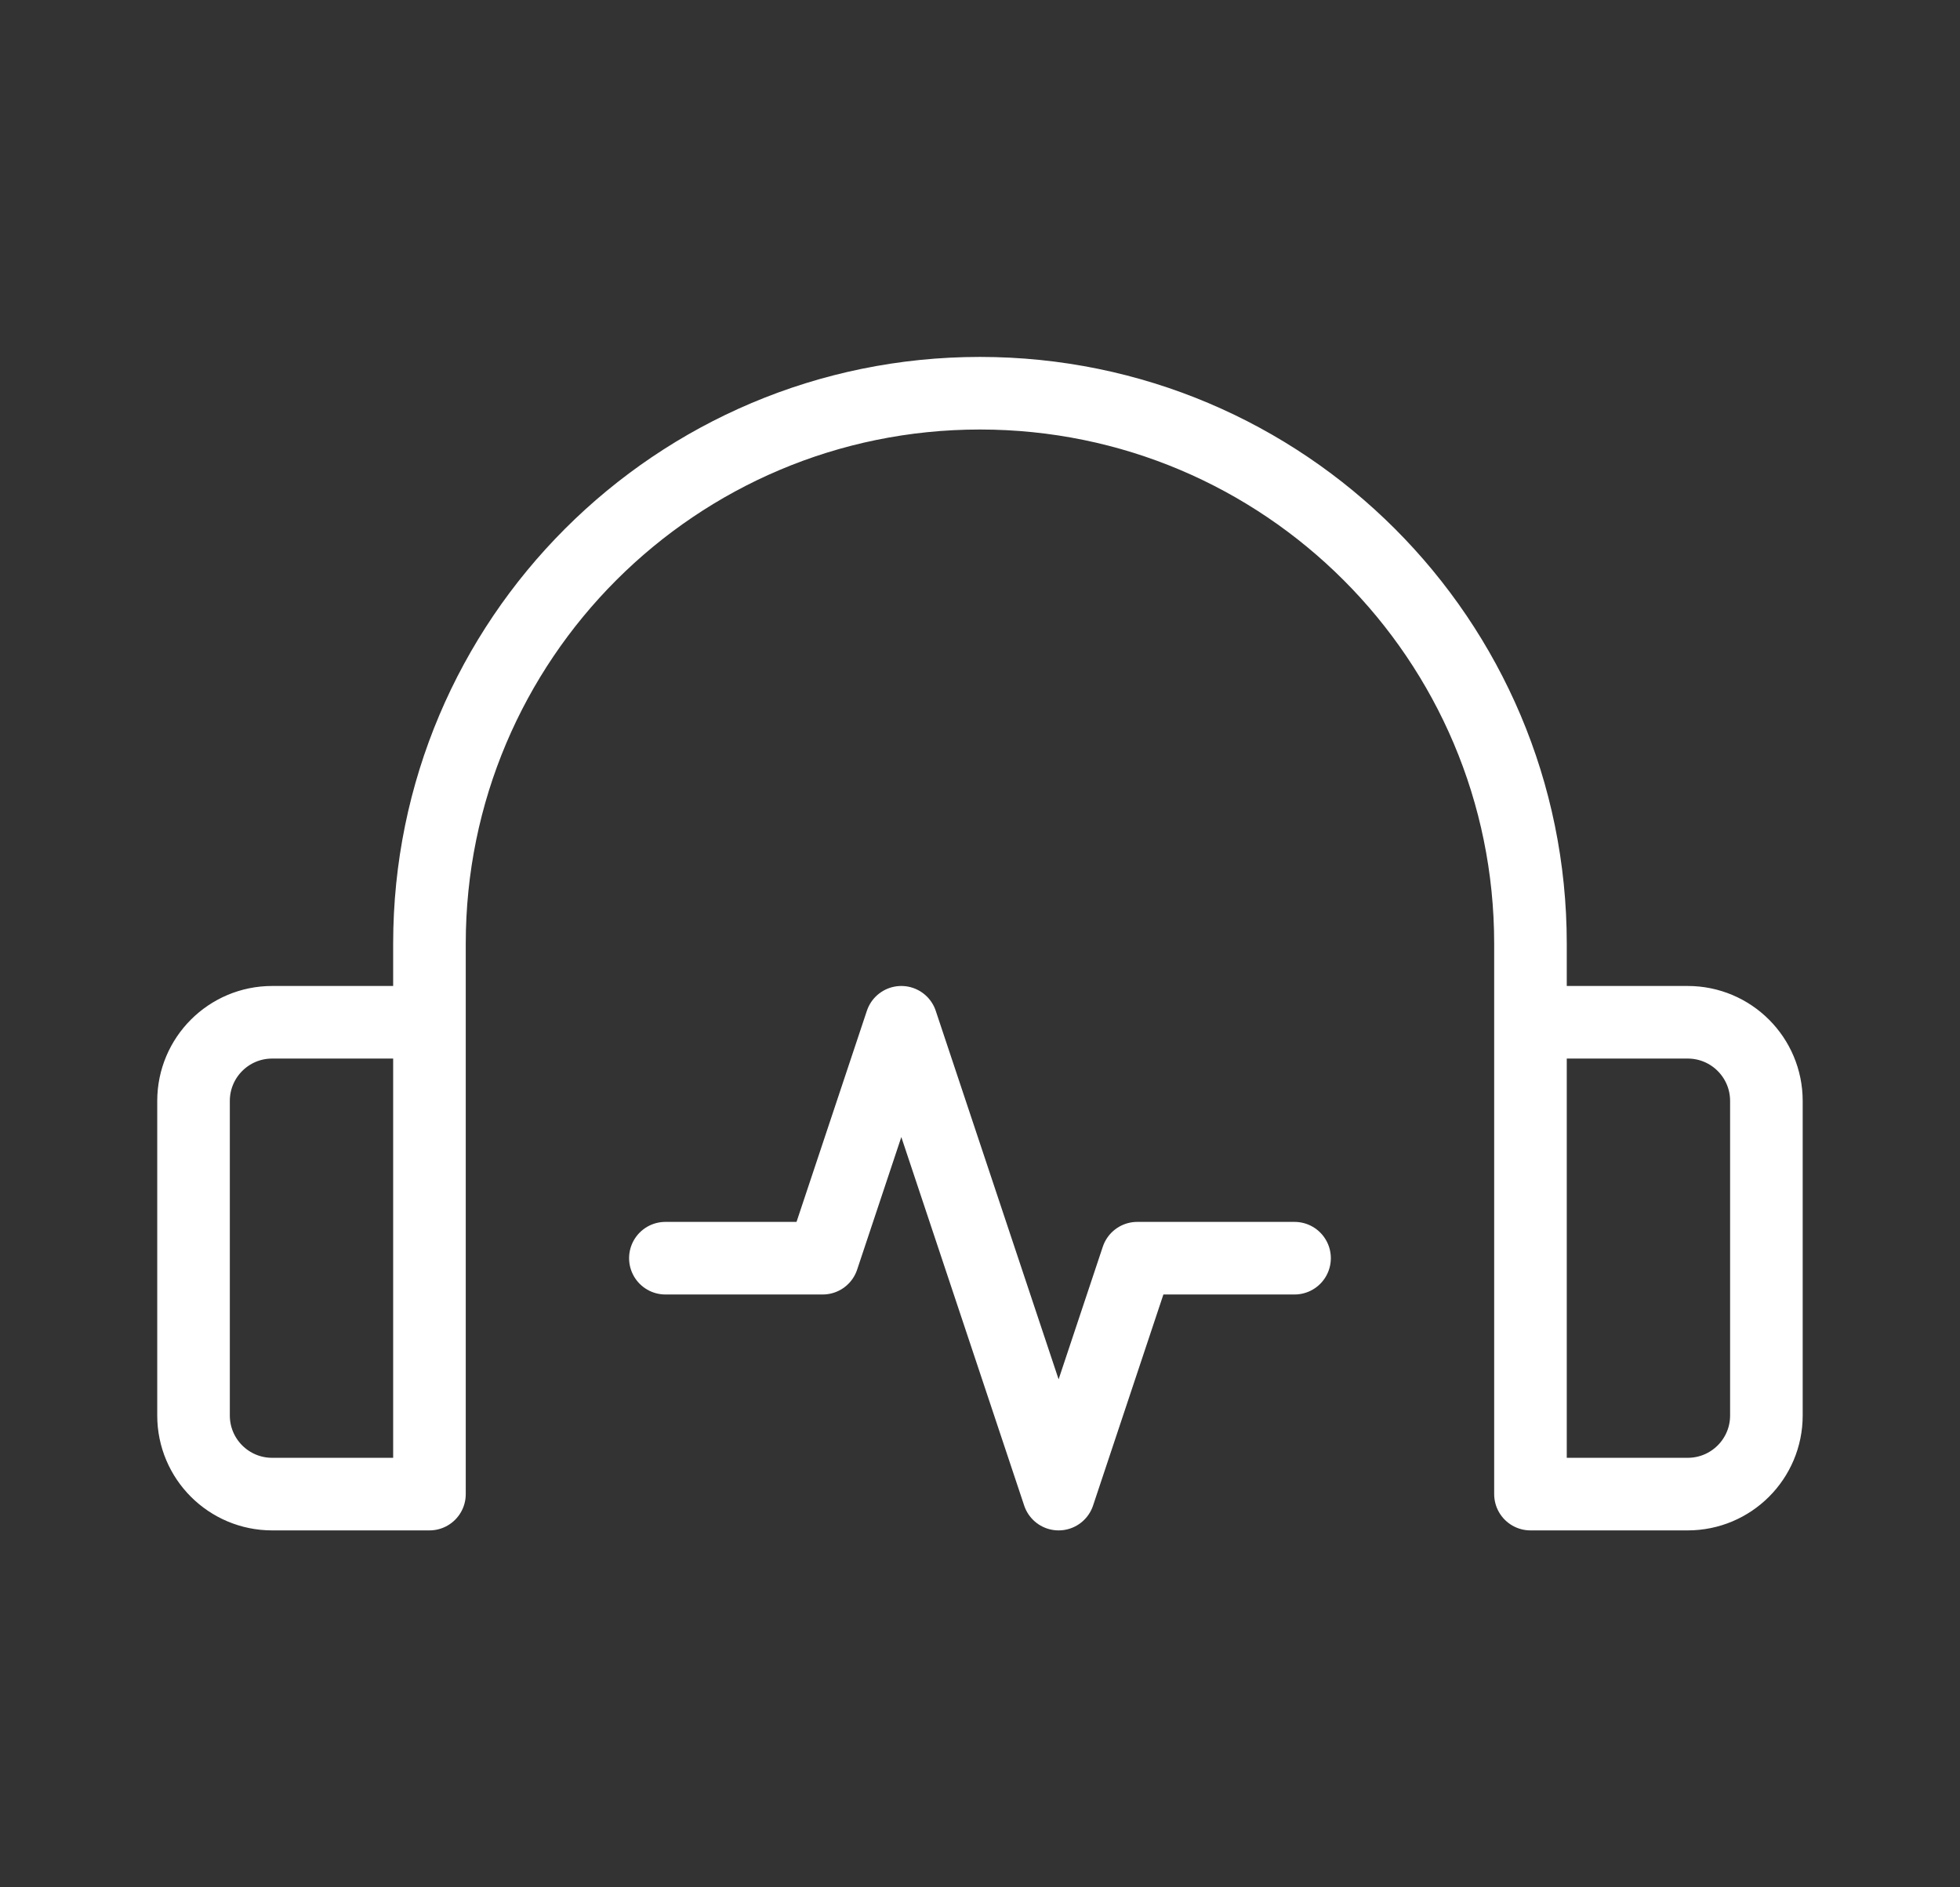 <svg width="27" height="26" viewBox="0 0 27 26" fill="none" xmlns="http://www.w3.org/2000/svg">
<rect x="0" y="0" width="27" height="26" fill="#333333" stroke="none"/>
<path d="M5.916 19.5V13C5.916 8.812 9.311 5.417 13.499 5.417C17.688 5.417 21.083 8.812 21.083 13V19.5M5.916 14.083H3.749C3.151 14.083 2.666 14.568 2.666 15.167V19.5C2.666 20.098 3.151 20.583 3.749 20.583H5.916V14.083ZM21.083 14.083H23.249C23.848 14.083 24.333 14.568 24.333 15.167V19.5C24.333 20.098 23.848 20.583 23.249 20.583H21.083V14.083Z" stroke="white" stroke-linecap="round" stroke-linejoin="round"/>
<path d="M9.166 17.333H11.333L12.416 14.083L14.583 20.583L15.666 17.333H17.833" stroke="white" stroke-linecap="round" stroke-linejoin="round"/>
</svg>
